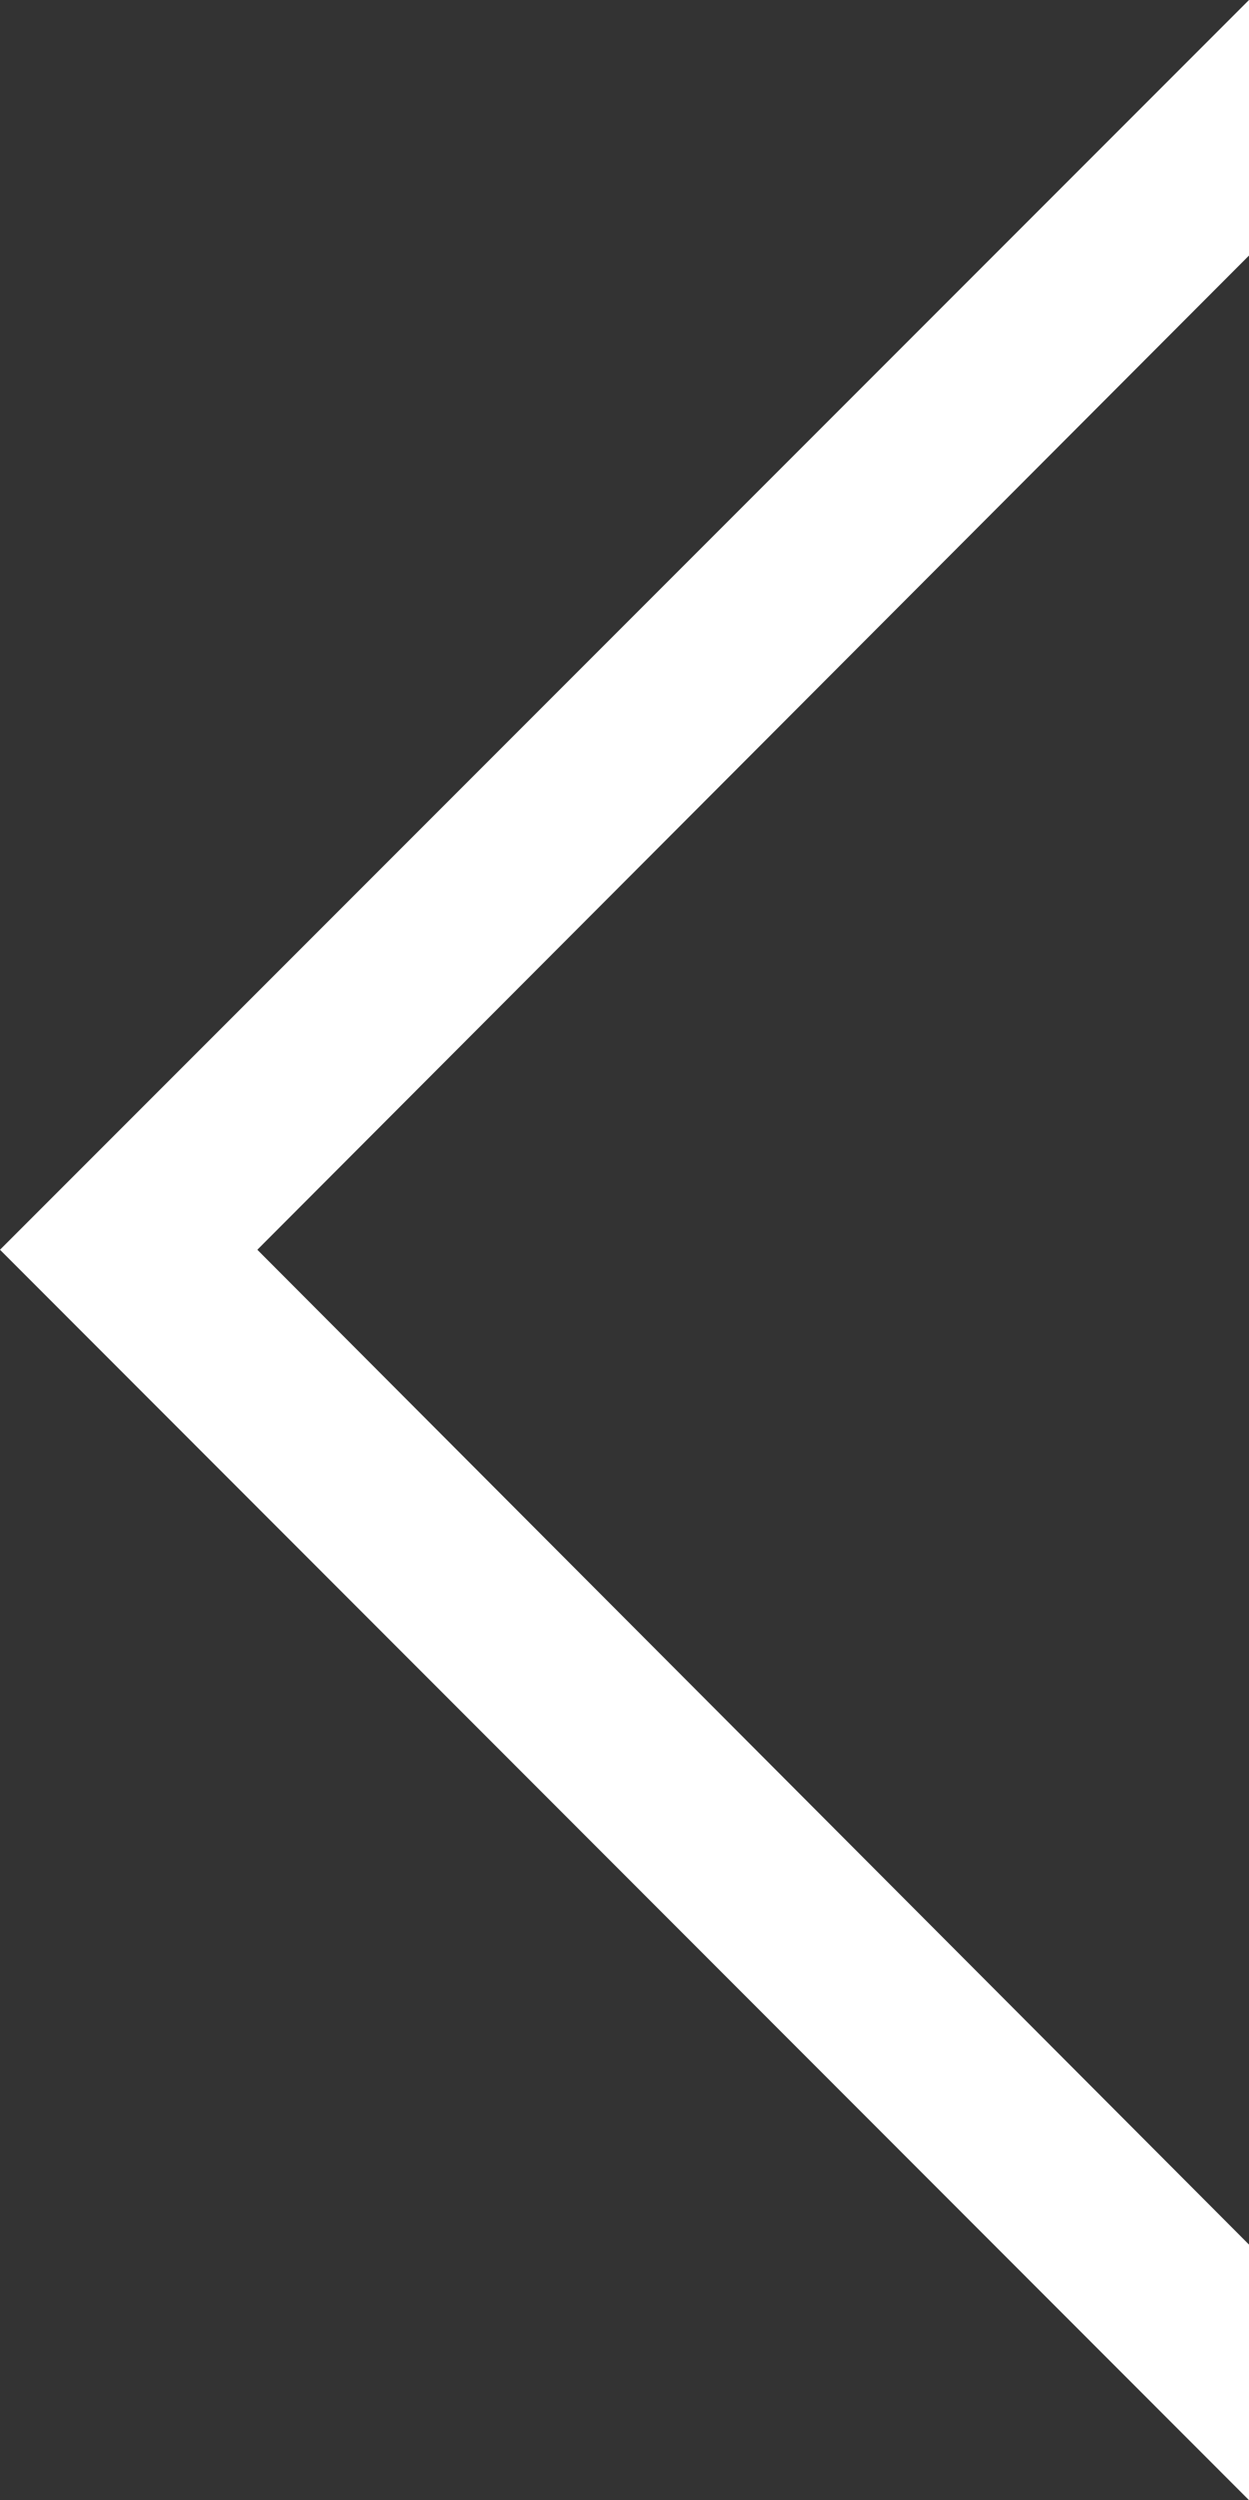 <?xml version="1.0" encoding="utf-8"?>
<!-- Generator: Adobe Illustrator 25.4.1, SVG Export Plug-In . SVG Version: 6.00 Build 0)  -->
<svg version="1.1" id="レイヤー_1" xmlns="http://www.w3.org/2000/svg" xmlns:xlink="http://www.w3.org/1999/xlink" x="0px"
	 y="0px" viewBox="0 0 192.2 384.5" style="enable-background:new 0 0 192.2 384.5;" xml:space="preserve">
<rect x="0" y="0" width="192.2" height="384.5" fill="#333333" stroke="none"/>
<style type="text/css">
	.st0{fill:#FFFFFF;}
</style>
<polygon class="st0" points="192.2,384.5 192.2,345.2 39.6,192.2 192.2,39.3 192.2,0 0,192.2 "/>
</svg>
